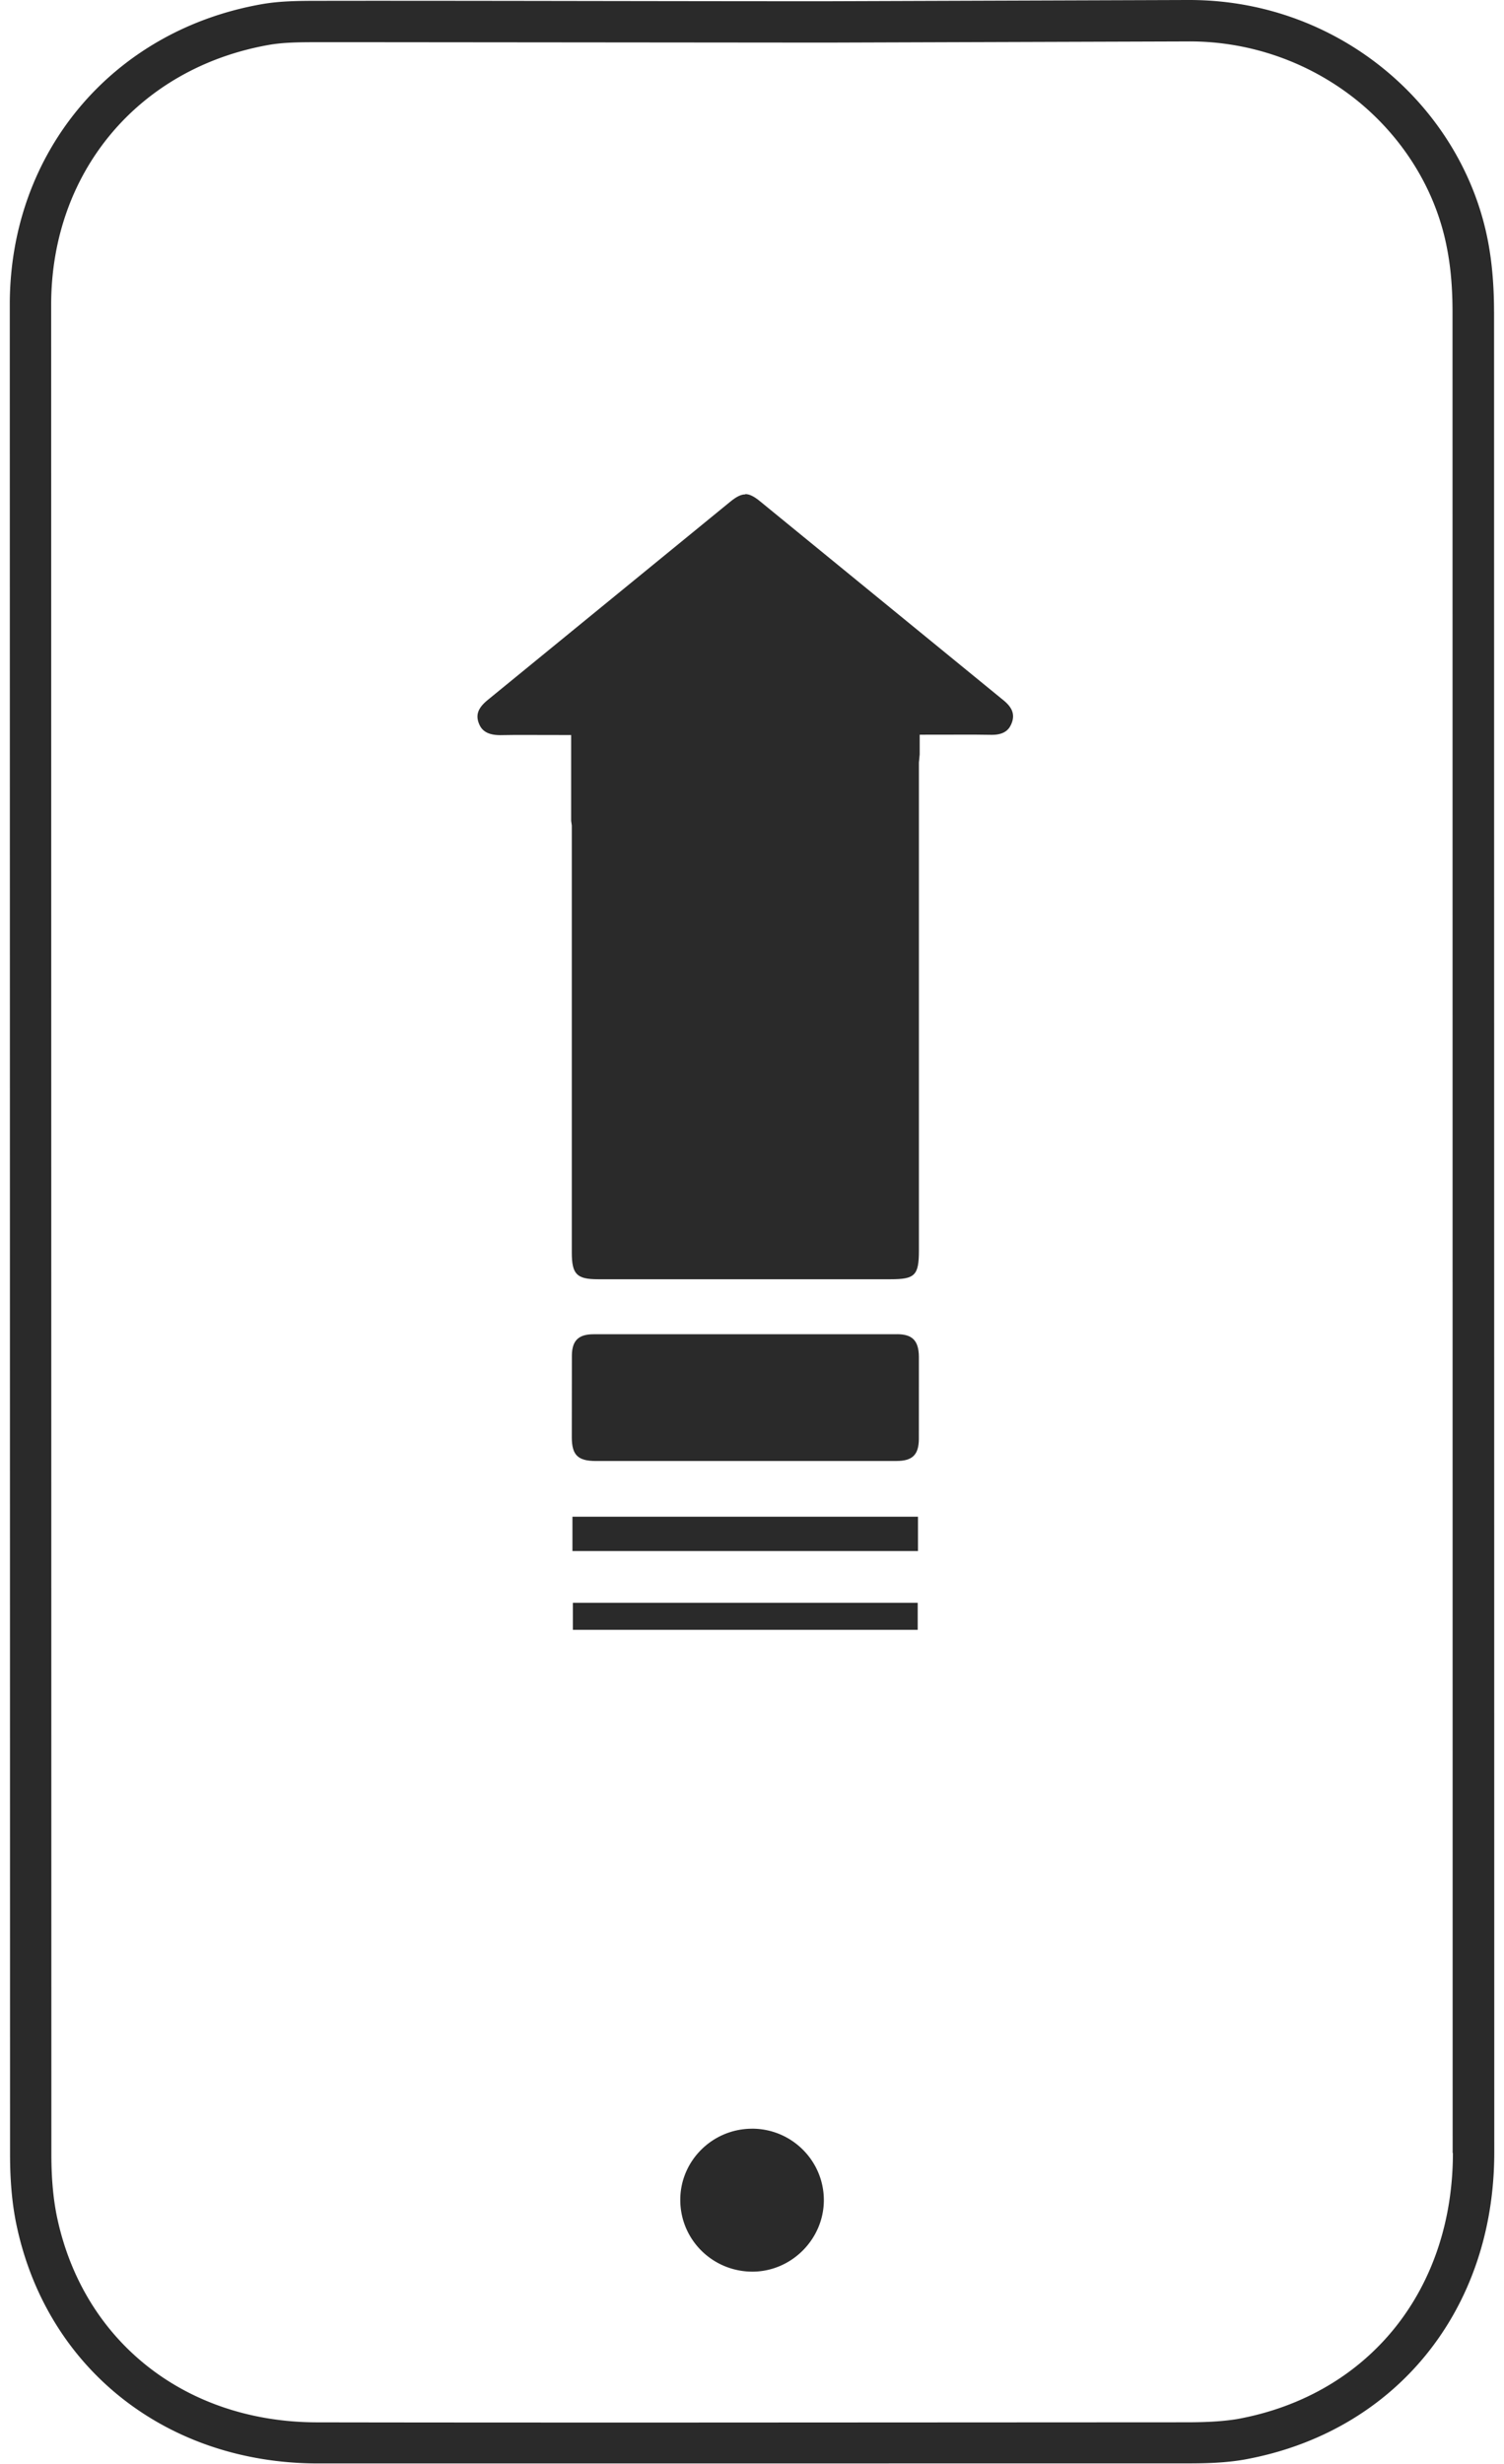 <svg xmlns="http://www.w3.org/2000/svg" width="58" height="95" viewBox="0 0 57.107 94.761" fill="#2a2a2a">
	<path d="M28.54 81.87c-1.526.008-2.765 1.256-2.745 2.77.016 1.52 1.264 2.738 2.795 2.727 1.495-.012 2.73-1.26 2.727-2.756-.004-1.52-1.25-2.752-2.777-2.742zm28.557-69.872c0-.894-.06-1.804-.225-2.68C55.904 4.153 51.2 0 45.375 0h-.098L31.38.048C25.508.048 19.636.03 13.765.03L11.84.032c-.718.001-1.447.005-2.15.13C3.942 1.176.007 5.867.003 11.7l.01 71.163c.001.922.064 1.863.26 2.764 1.18 5.488 5.765 9.1 11.553 9.117l33.437-.002c.744 0 1.504-.018 2.236-.148 5.8-1.053 9.605-5.742 9.607-11.8l-.008-70.806zm-1.582 70.806c-.002 5.3-3.262 9.318-8.303 10.234-.62.1-1.305.123-1.953.123l-19.892.01c-4.018 0-8.77 0-13.543-.008-5.05-.006-8.975-3.094-9.997-7.86-.148-.7-.223-1.486-.224-2.432l-.008-71.16c.003-5.1 3.368-9.1 8.373-9.984.552-.097 1.148-.104 1.873-.104h1.925l17.617.016 13.992-.046a10.27 10.27 0 0 1 6.555 2.354C53.7 5.42 54.903 7.43 55.3 9.613c.135.707.2 1.488.2 2.388l.005 70.802z"></path>
	<path d="M34.133 51.313c.593 0 .835.253.84.87l-.001 3.16c-.004.607-.246.845-.86.846l-11.568.001c-.686-.001-.918-.228-.922-.897l.003-3.158c.005-.575.254-.82.833-.82l11.677-.001zm-12.47 10.33h13.265v1.04H21.663zm-.017-3.31h13.292v1.32H21.646zM28.3 19.004c.156 0 .328.084.558.272l9.373 7.66c.333.272.432.534.322.848-.08.222-.236.478-.77.478l-.674-.008-2.105.003v.758l-.03.313V48.1c-.001.954-.154 1.1-1.093 1.1H22.63c-.82 0-1.008-.193-1.008-1.03V31.75l-.025-.18v-3.3l-2.128-.004-.6.008c-.58 0-.747-.25-.828-.468-.12-.324-.018-.588.345-.884l9.33-7.625c.238-.195.415-.282.574-.282z" fill-rule="evenodd"></path>
</svg>